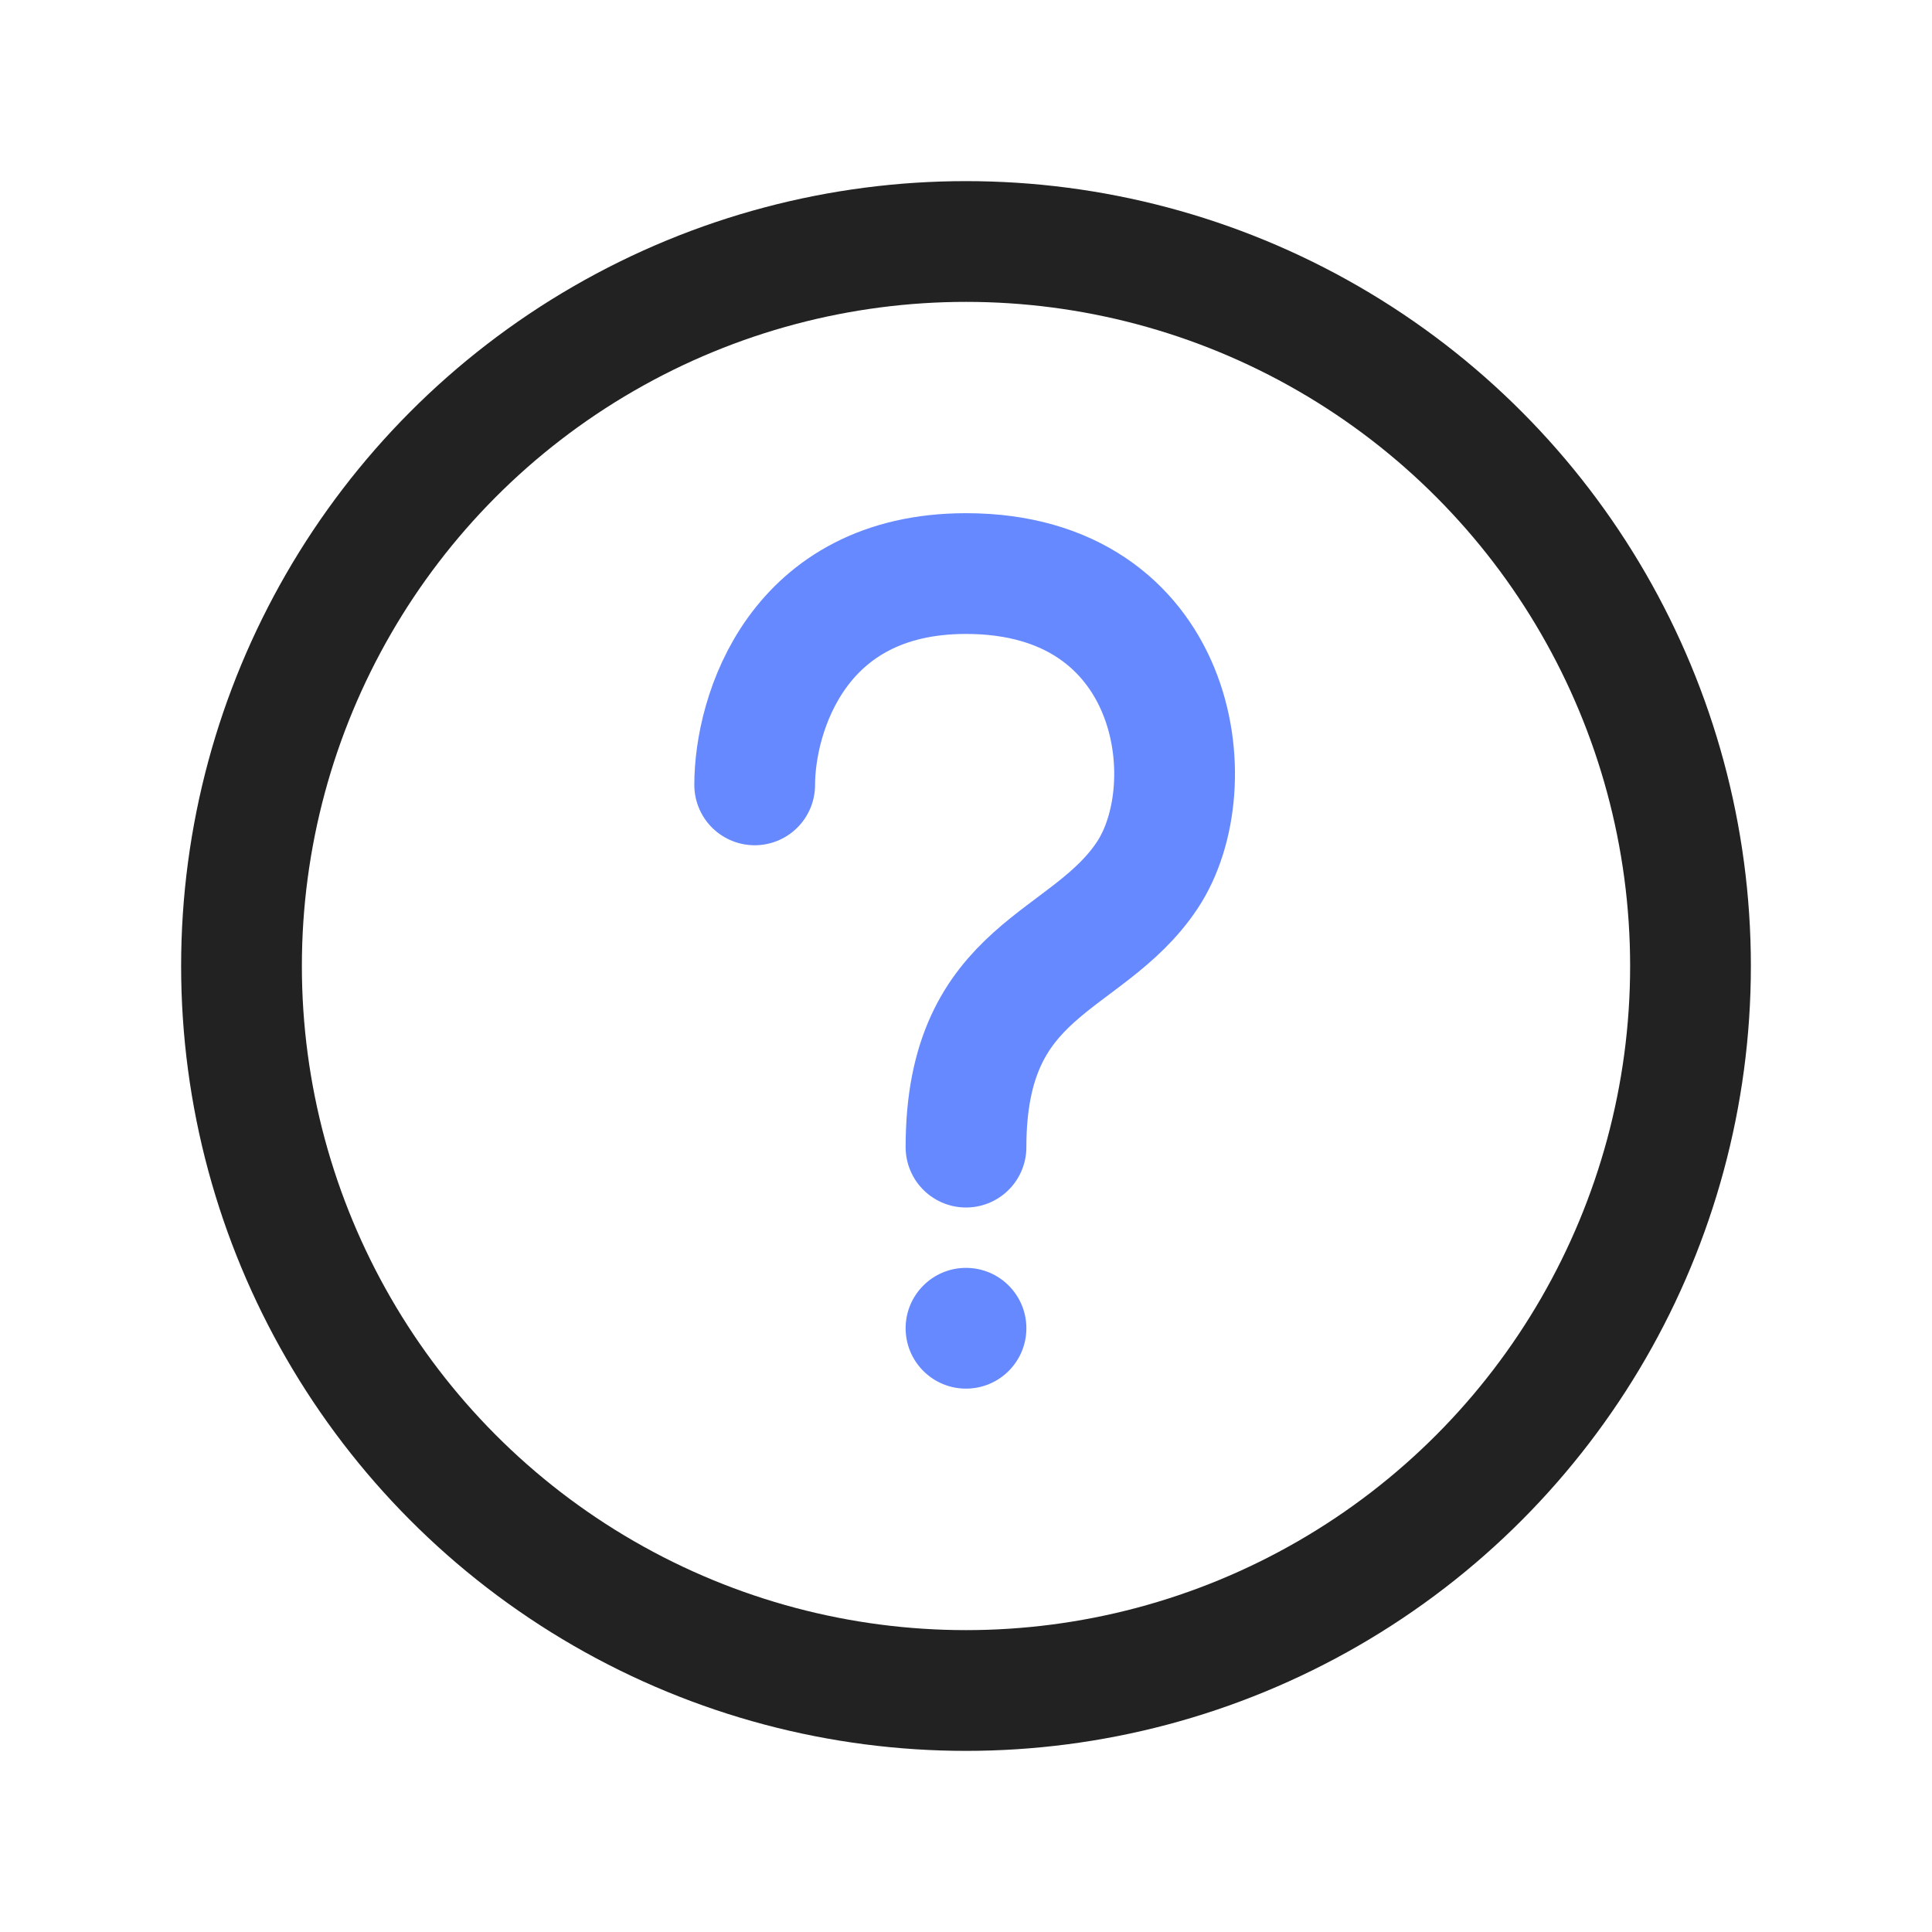 <svg width="32" height="32" viewBox="0 0 32 32" fill="none" xmlns="http://www.w3.org/2000/svg">
<path d="M12.5 13C12.5 11.833 13.2 9.5 16 9.5C19.5 9.5 20 13 19 14.5C18 16 16 16 16 19" stroke="#6689FF" stroke-width="2" stroke-linecap="round"/>
<circle cx="16" cy="16" r="12" stroke="#222222" stroke-width="2" stroke-linecap="round"/>
<circle cx="16" cy="22" r="1" fill="#6689FF"/>
</svg>
